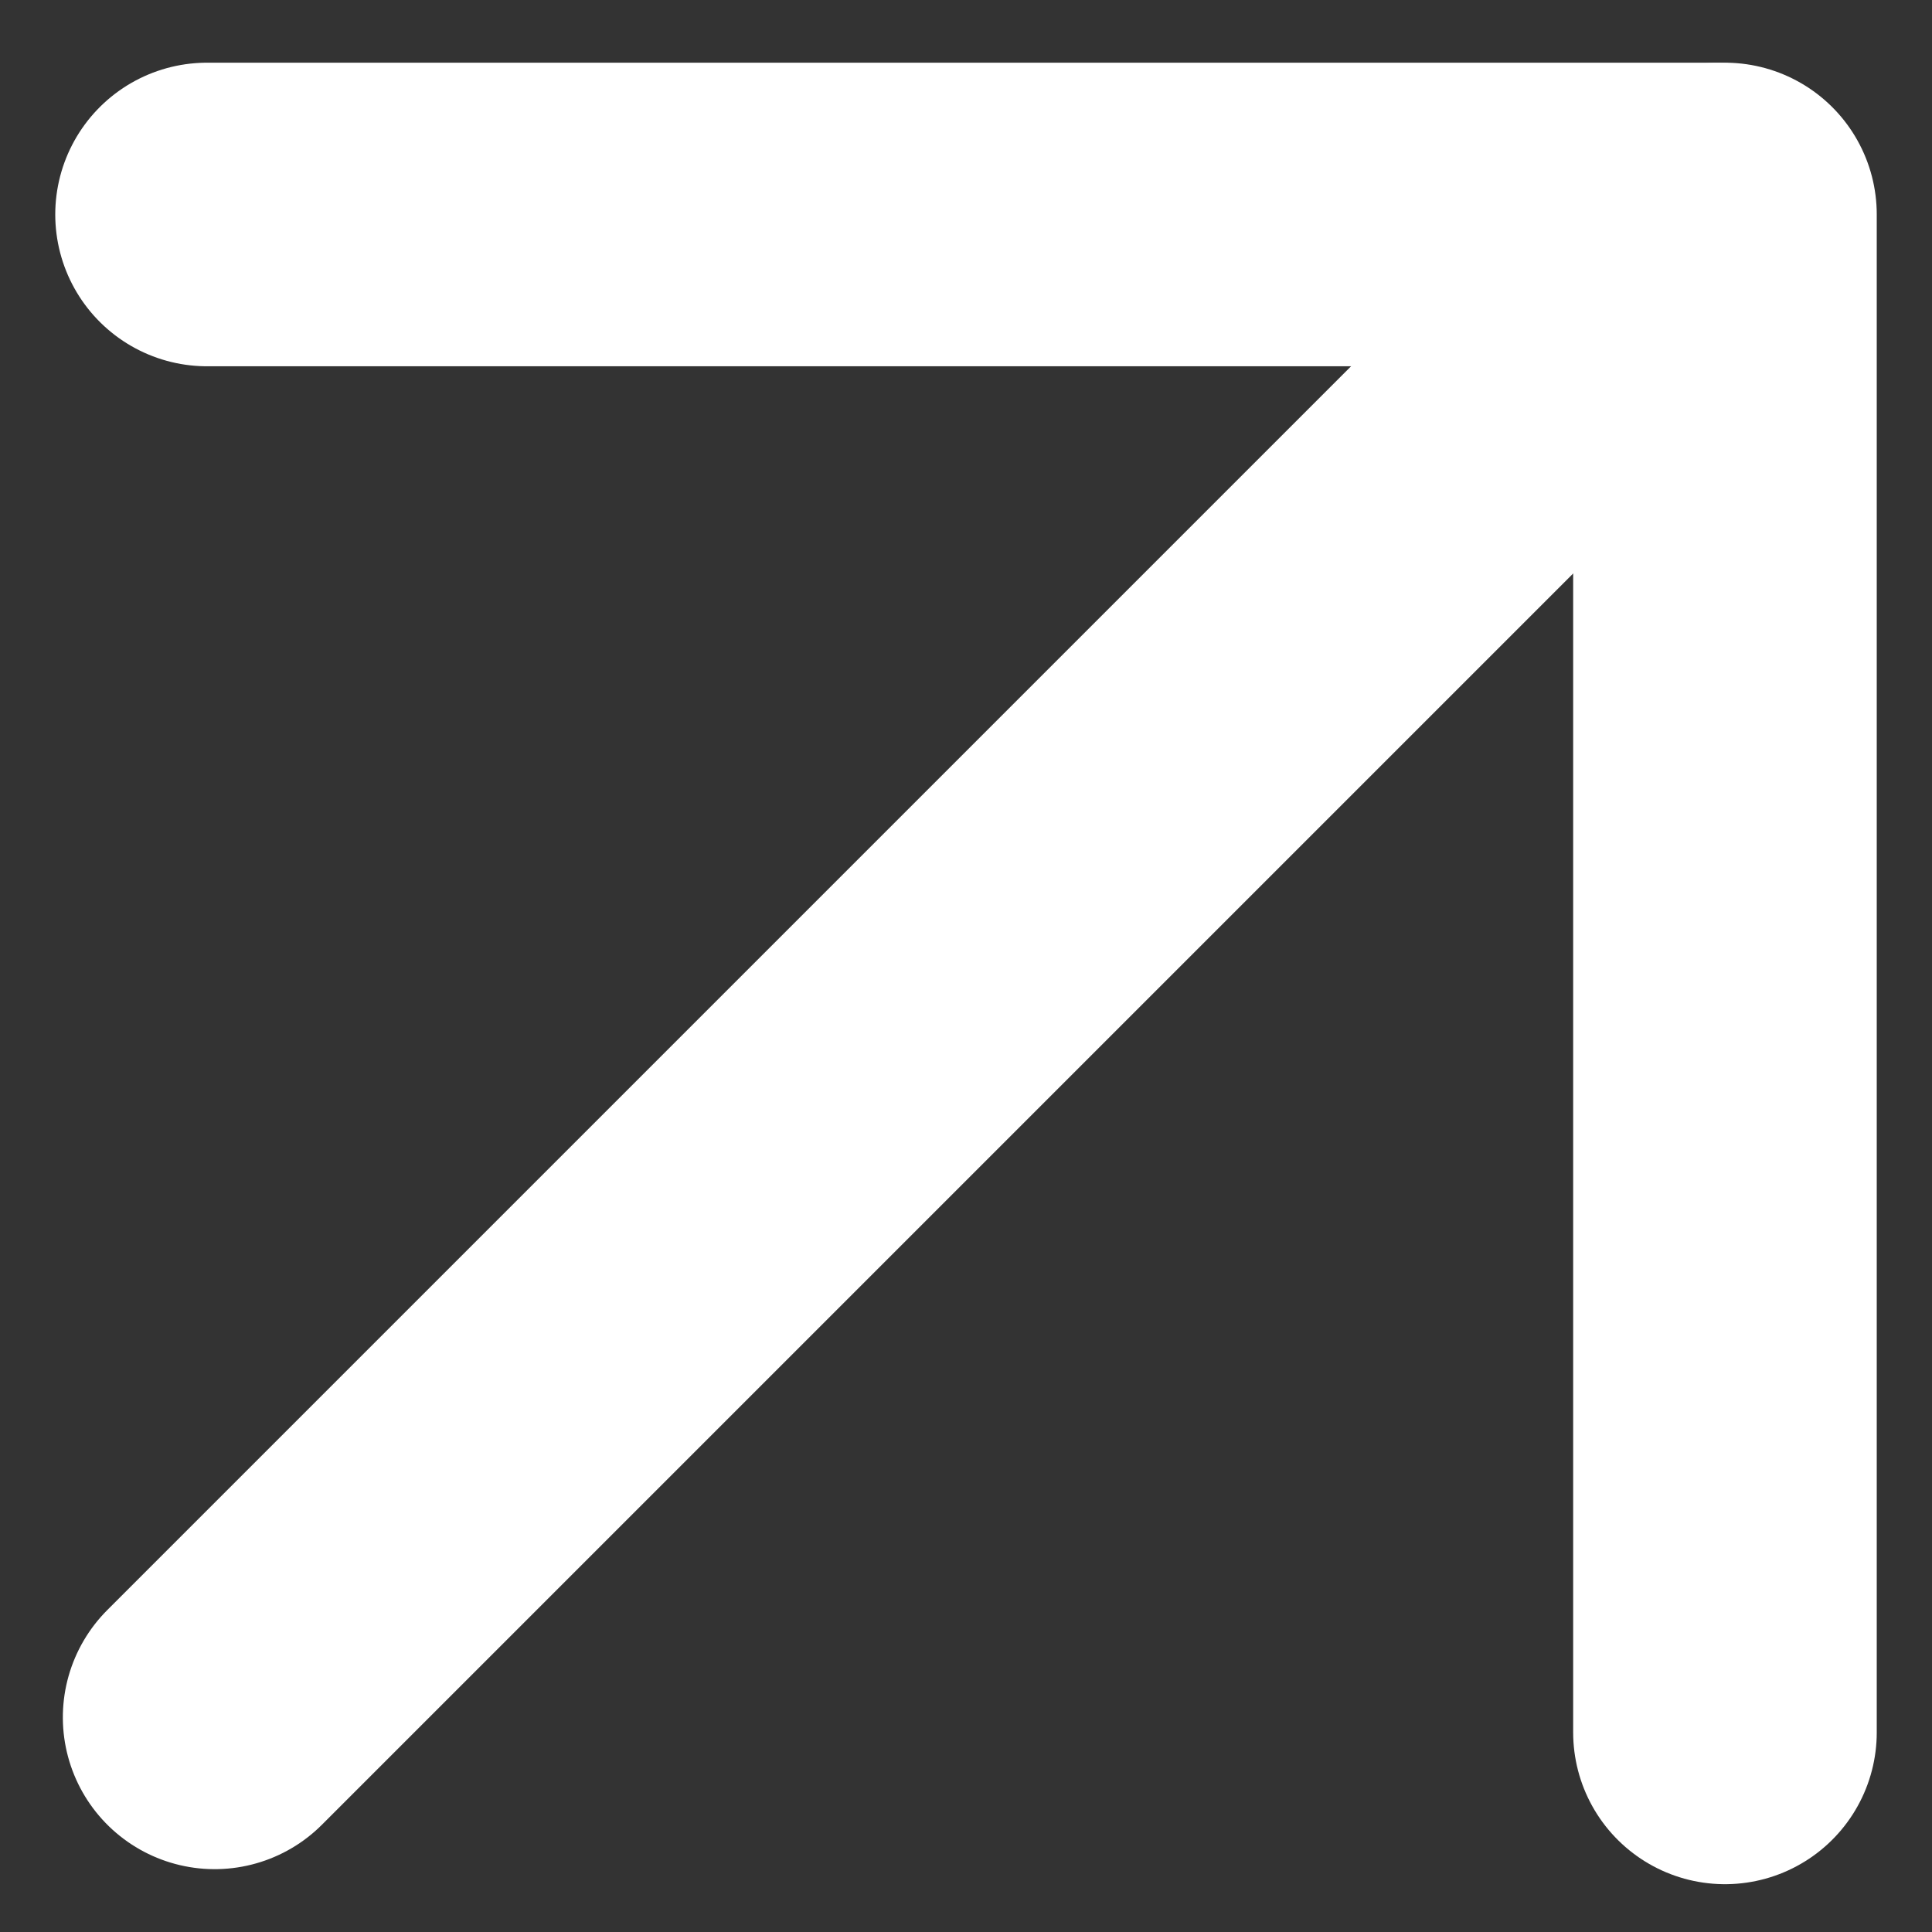 <svg xmlns="http://www.w3.org/2000/svg" width="12.728" height="12.728" viewBox="0 0 12.728 12.728">
  <rect x="0" y="0" width="12.728" height="12.728" fill="#333333" stroke="none"/>
  <g id="グループ_5735" data-name="グループ 5735" transform="translate(-665.636 -5954.661)">
    <path id="パス_10753" data-name="パス 10753" d="M0,0V14" transform="translate(667.05 5965.975) rotate(-135)" fill="none" stroke="#fff" stroke-linecap="round" stroke-linejoin="round" stroke-width="2"/>
    <path id="パス_10755" data-name="パス 10755" d="M-11491.065-14042.156h10v10" transform="translate(12158.065 19998.23)" fill="none" stroke="#fff" stroke-linecap="round" stroke-linejoin="round" stroke-width="2"/>
  </g>
</svg>
